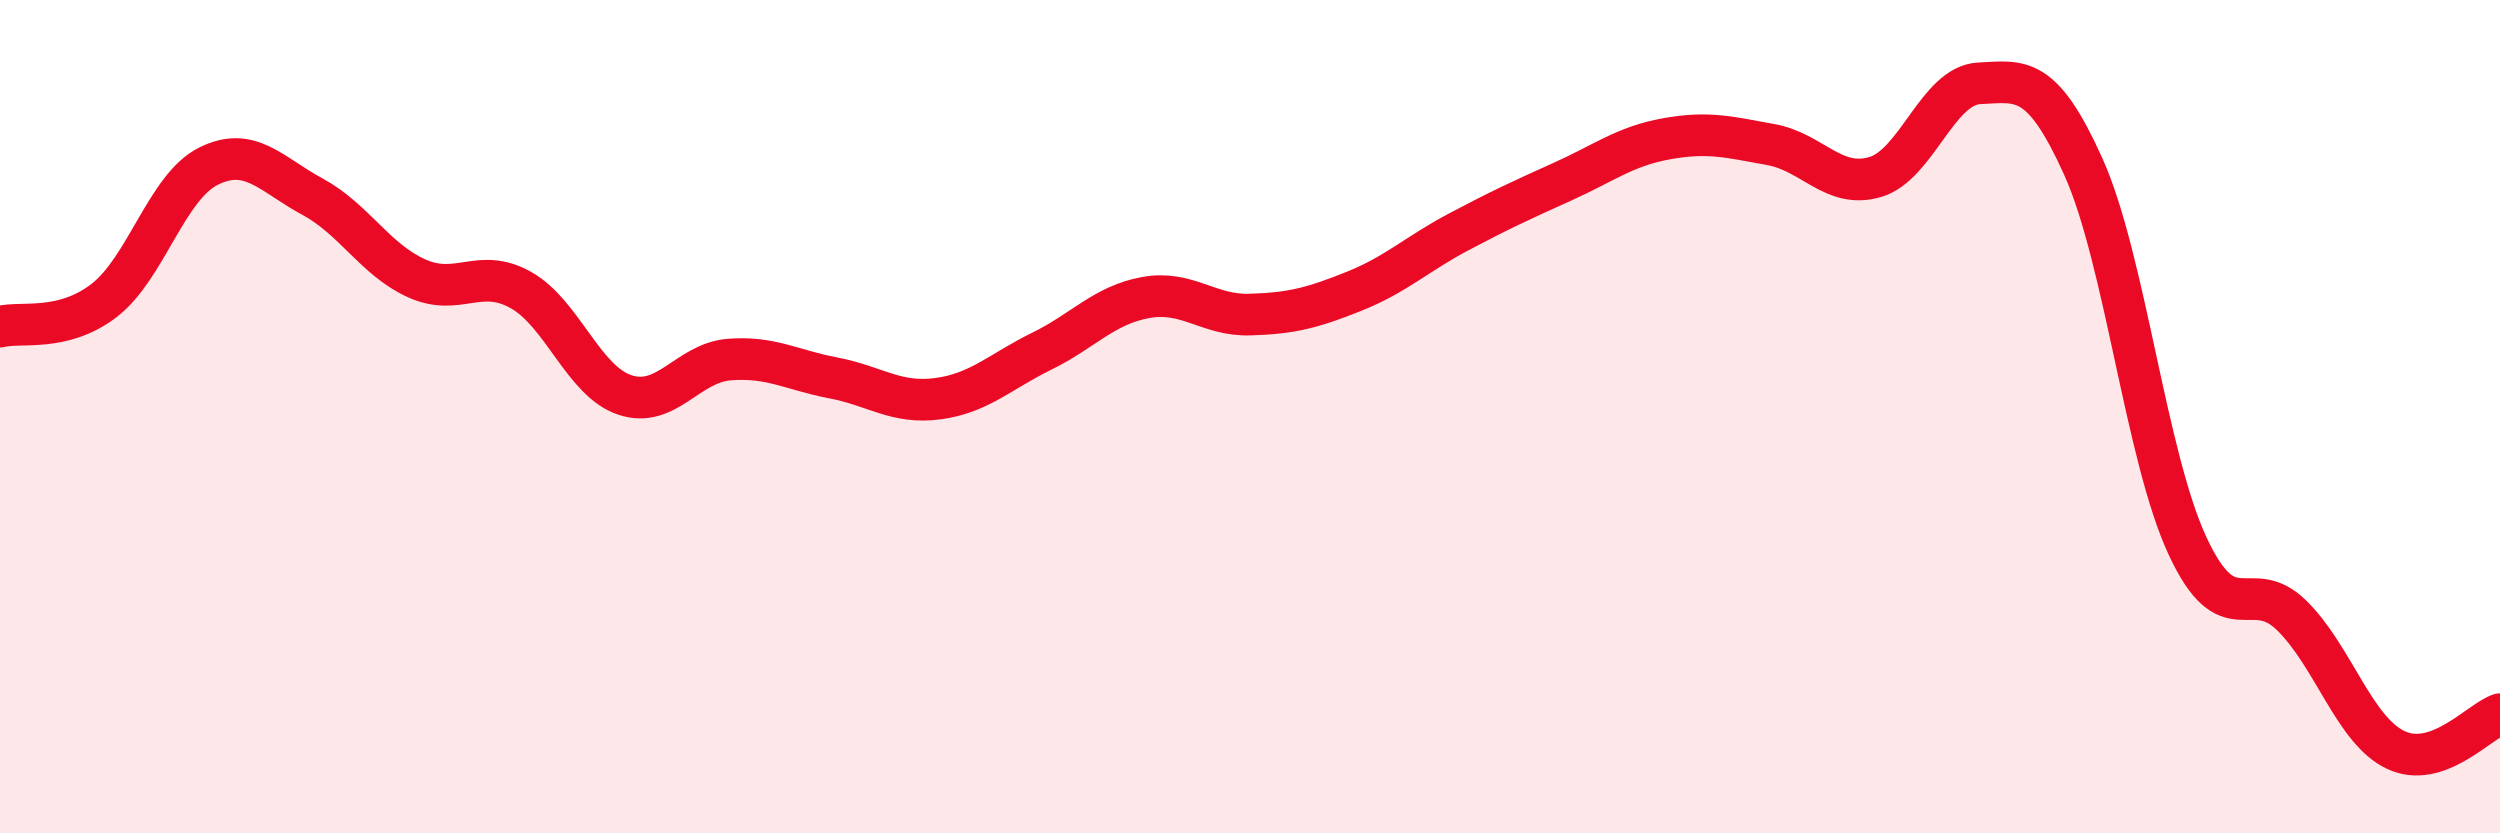
    <svg width="60" height="20" viewBox="0 0 60 20" xmlns="http://www.w3.org/2000/svg">
      <path
        d="M 0,7.84 C 0.5,7.71 1.5,7.98 2.5,7.21 C 3.5,6.44 4,4.49 5,3.99 C 6,3.49 6.5,4.18 7.5,4.72 C 8.5,5.26 9,6.23 10,6.68 C 11,7.13 11.5,6.4 12.5,6.96 C 13.5,7.52 14,9.15 15,9.48 C 16,9.81 16.5,8.71 17.5,8.63 C 18.5,8.55 19,8.88 20,9.07 C 21,9.26 21.5,9.7 22.5,9.57 C 23.5,9.44 24,8.92 25,8.43 C 26,7.94 26.5,7.32 27.5,7.14 C 28.5,6.96 29,7.58 30,7.55 C 31,7.52 31.5,7.39 32.5,6.99 C 33.5,6.59 34,6.1 35,5.57 C 36,5.04 36.5,4.81 37.5,4.36 C 38.5,3.91 39,3.51 40,3.33 C 41,3.15 41.5,3.29 42.5,3.47 C 43.5,3.65 44,4.54 45,4.25 C 46,3.96 46.5,2.05 47.5,2 C 48.5,1.95 49,1.78 50,4 C 51,6.22 51.5,10.95 52.5,13.1 C 53.5,15.25 54,13.79 55,14.77 C 56,15.75 56.5,17.53 57.5,18 C 58.5,18.47 59.5,17.31 60,17.14L60 20L0 20Z"
        fill="#EB0A25"
        opacity="0.1"
        stroke-linecap="round"
        stroke-linejoin="round"
      />
      <path
        d="M 0,7.84 C 0.5,7.71 1.5,7.98 2.5,7.21 C 3.5,6.44 4,4.49 5,3.99 C 6,3.49 6.5,4.18 7.5,4.72 C 8.5,5.26 9,6.23 10,6.68 C 11,7.13 11.5,6.4 12.5,6.96 C 13.5,7.52 14,9.15 15,9.48 C 16,9.81 16.5,8.71 17.5,8.63 C 18.5,8.55 19,8.88 20,9.07 C 21,9.26 21.5,9.7 22.5,9.57 C 23.5,9.44 24,8.92 25,8.43 C 26,7.94 26.5,7.32 27.5,7.14 C 28.5,6.96 29,7.58 30,7.55 C 31,7.52 31.5,7.39 32.5,6.99 C 33.5,6.59 34,6.1 35,5.57 C 36,5.04 36.5,4.81 37.5,4.36 C 38.5,3.91 39,3.51 40,3.33 C 41,3.15 41.5,3.29 42.5,3.47 C 43.5,3.65 44,4.54 45,4.25 C 46,3.96 46.5,2.05 47.5,2 C 48.5,1.95 49,1.78 50,4 C 51,6.22 51.5,10.95 52.5,13.1 C 53.5,15.25 54,13.79 55,14.77 C 56,15.75 56.5,17.53 57.5,18 C 58.5,18.47 59.5,17.31 60,17.14"
        stroke="#EB0A25"
        stroke-width="1"
        fill="none"
        stroke-linecap="round"
        stroke-linejoin="round"
      />
    </svg>
  